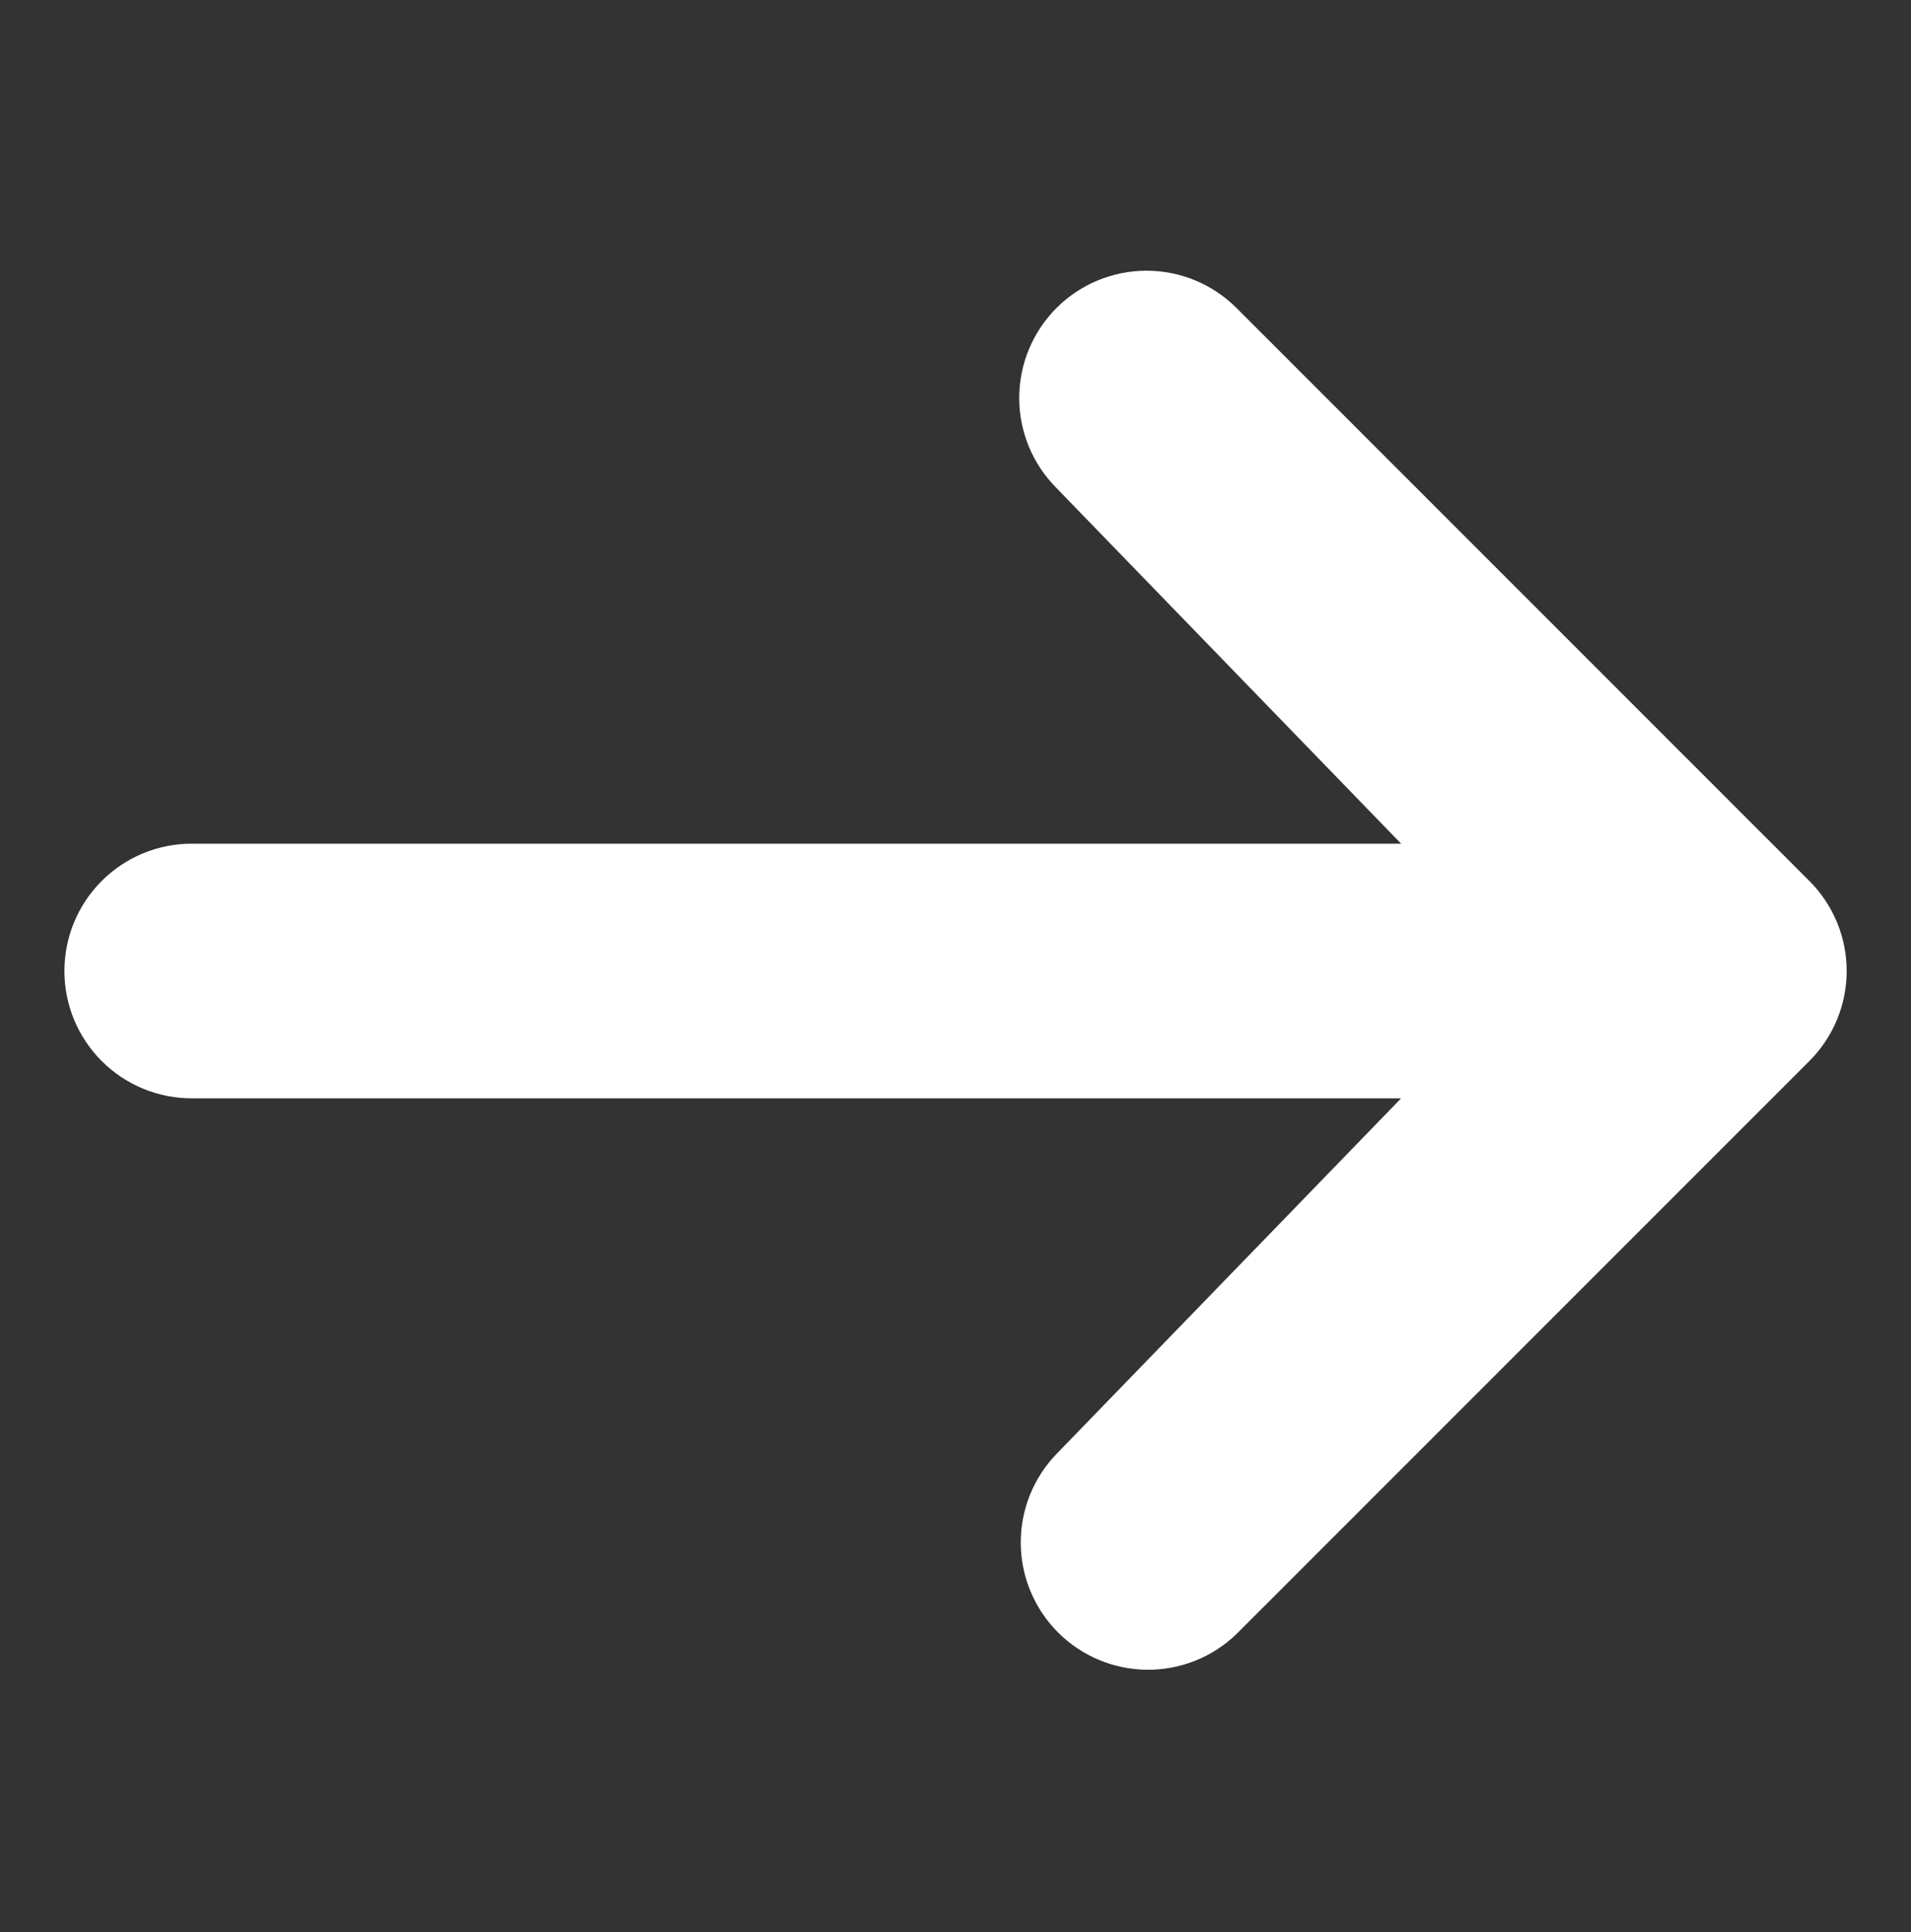 <?xml version="1.0" encoding="UTF-8"?> <svg xmlns="http://www.w3.org/2000/svg" width="92" height="93" viewBox="0 0 92 93" fill="none"><rect x="0" y="0" width="92" height="93" fill="#333333" stroke="none"/><path d="M50.862 14.825C52.012 13.676 53.57 13.03 55.196 13.03C56.821 13.03 58.379 13.676 59.529 14.825L87.108 42.404C88.257 43.554 88.903 45.112 88.903 46.737C88.903 48.363 88.257 49.921 87.108 51.071L59.529 78.65C58.373 79.767 56.825 80.384 55.218 80.37C53.611 80.356 52.074 79.712 50.937 78.576C49.801 77.439 49.156 75.902 49.142 74.295C49.128 72.688 49.746 71.14 50.862 69.984L67.453 52.866H9.229C7.604 52.866 6.045 52.221 4.896 51.071C3.746 49.922 3.101 48.363 3.101 46.737C3.101 45.112 3.746 43.553 4.896 42.404C6.045 41.254 7.604 40.609 9.229 40.609H67.453L50.862 23.491C49.714 22.341 49.068 20.783 49.068 19.158C49.068 17.533 49.714 15.974 50.862 14.825Z" fill="white"></path></svg> 